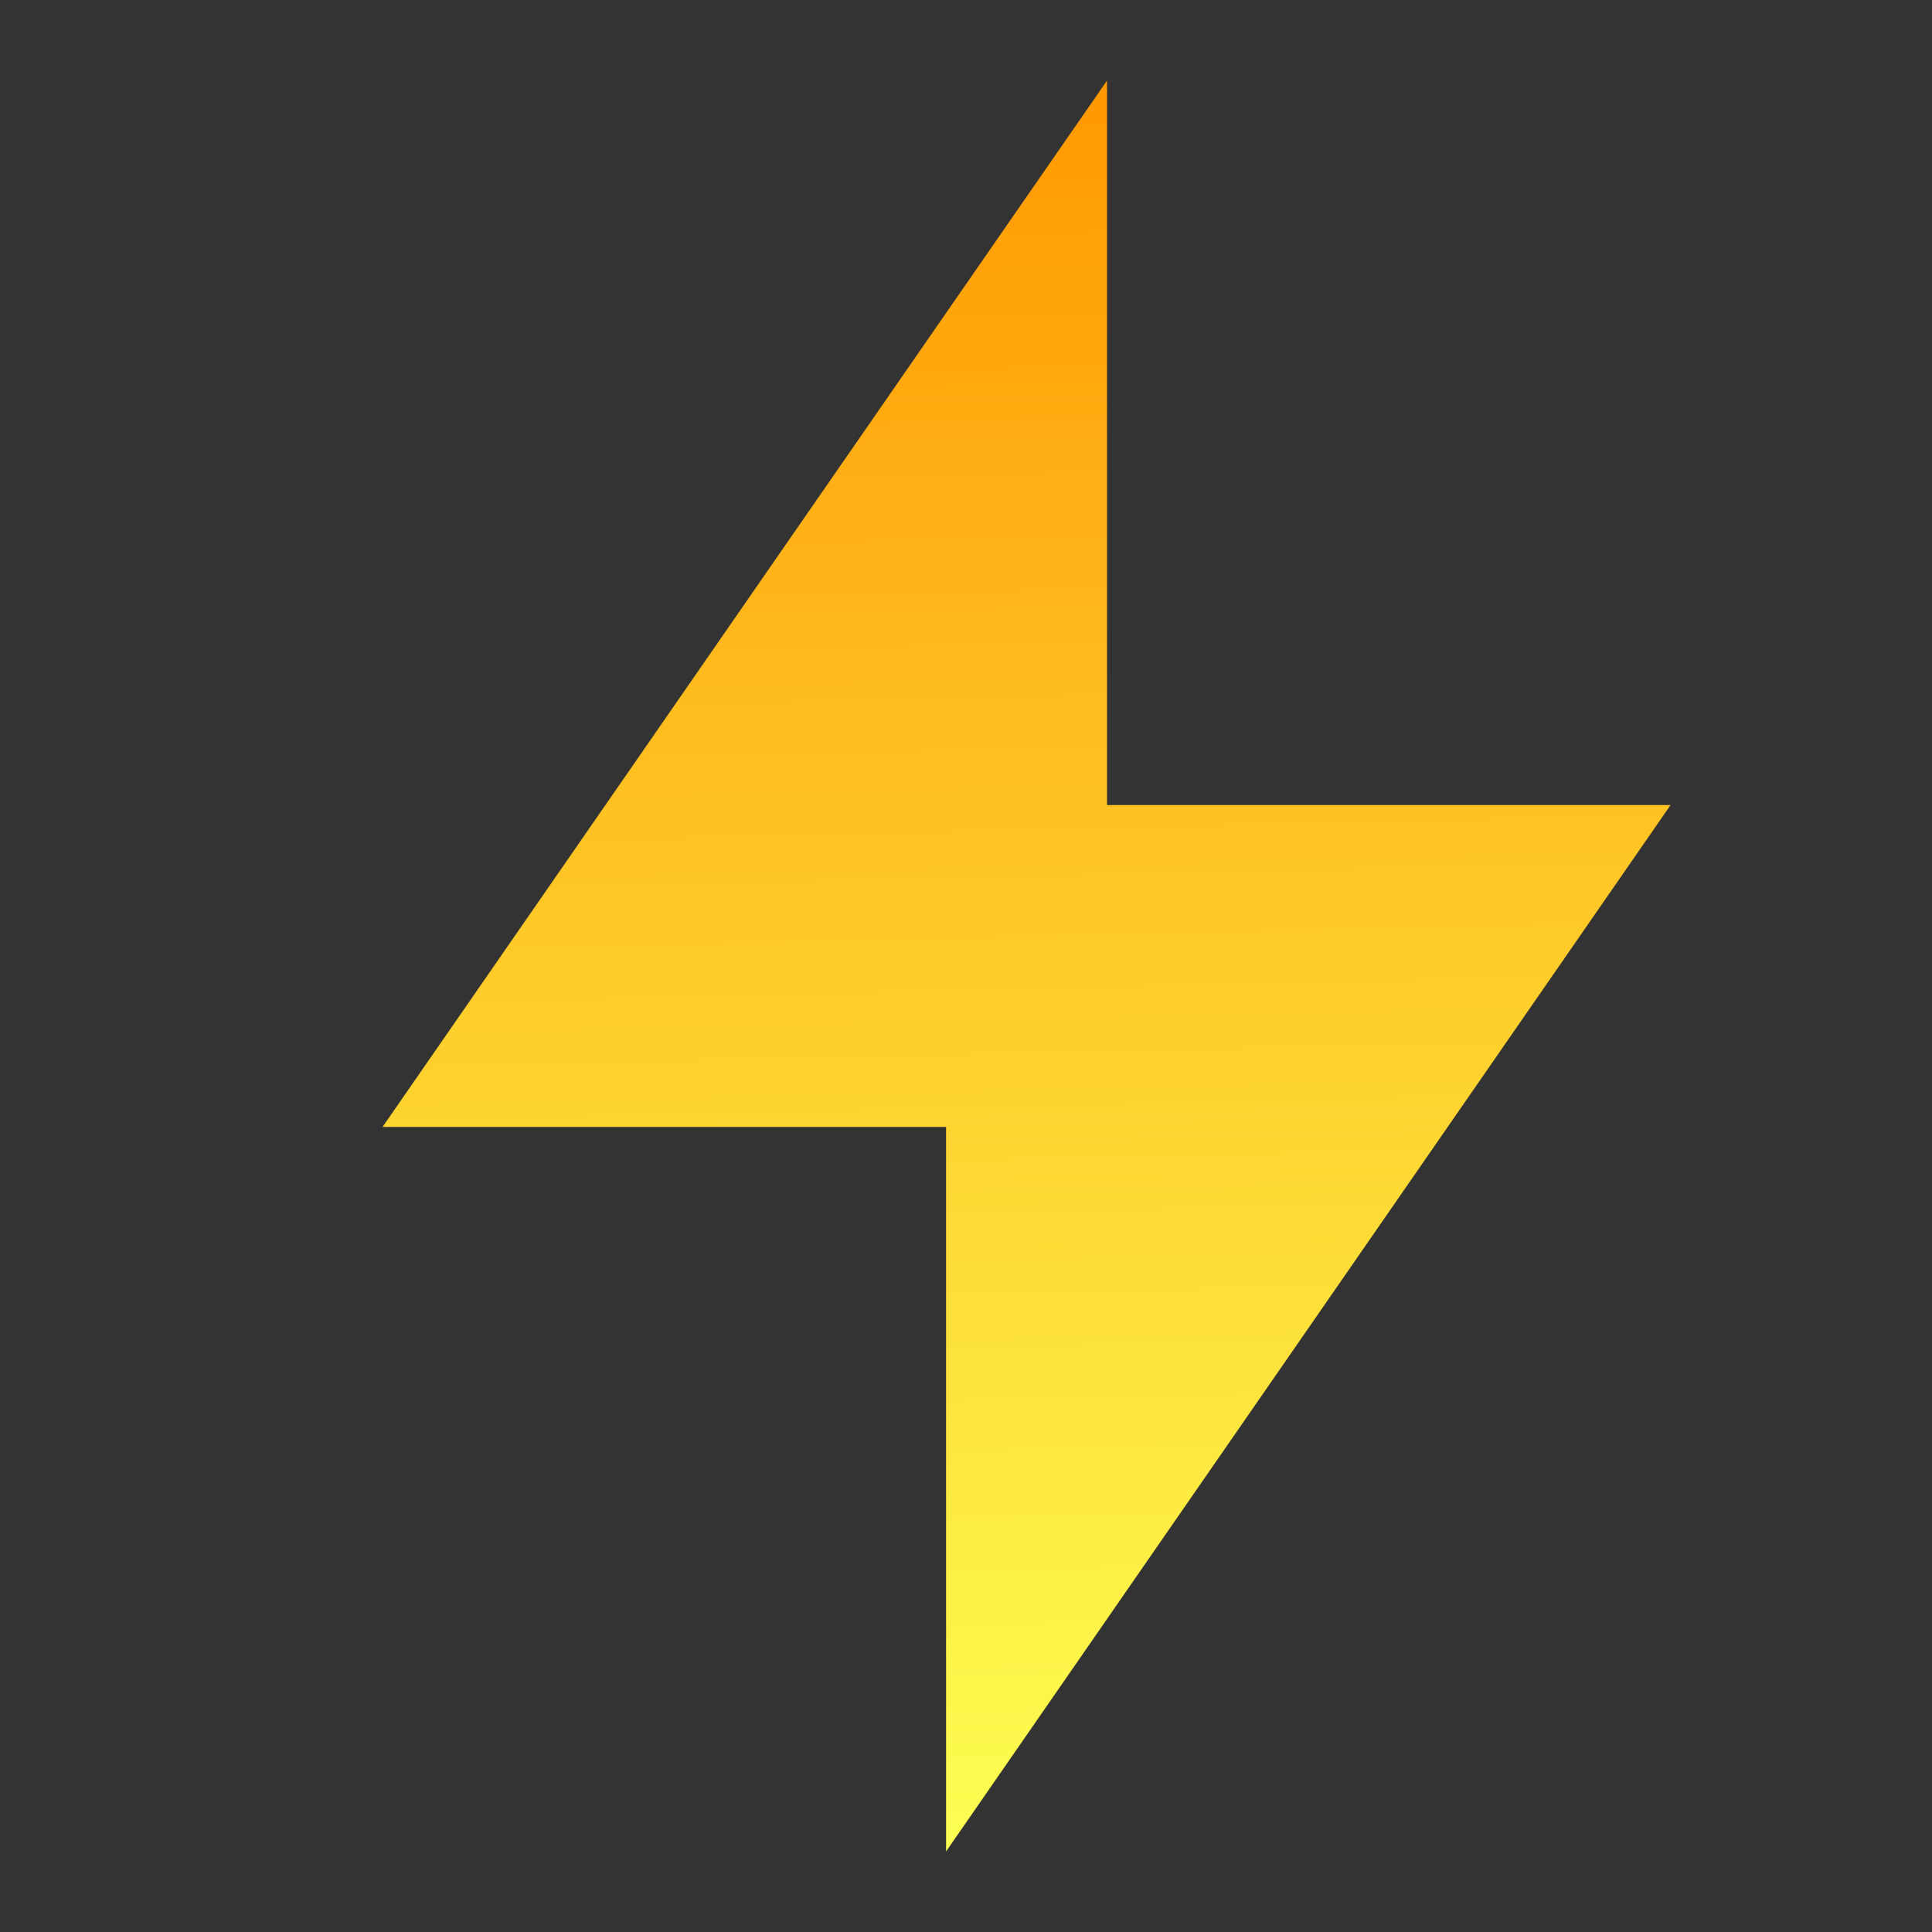 <svg xmlns="http://www.w3.org/2000/svg" width="16" height="16" fill="none"><rect width="100%" height="100%" fill="#333333" stroke="none"/><g clip-path="url(#clip0_1734_6308)"><path d="M9.168 6.667h4.667l-6 8.666v-6H3.168l6-8.666v6z" fill="url(#paint0_linear_1734_6308)"></path></g><defs><linearGradient id="paint0_linear_1734_6308" x1="8.502" y1="15.333" x2="8.174" y2="1.007" gradientUnits="userSpaceOnUse"><stop stop-color="#FCFF52"></stop><stop offset="1" stop-color="#FF9A03"></stop></linearGradient><clipPath id="clip0_1734_6308"><path fill="#fff" transform="translate(.5)" d="M0 0h16v16H0z"></path></clipPath></defs></svg>